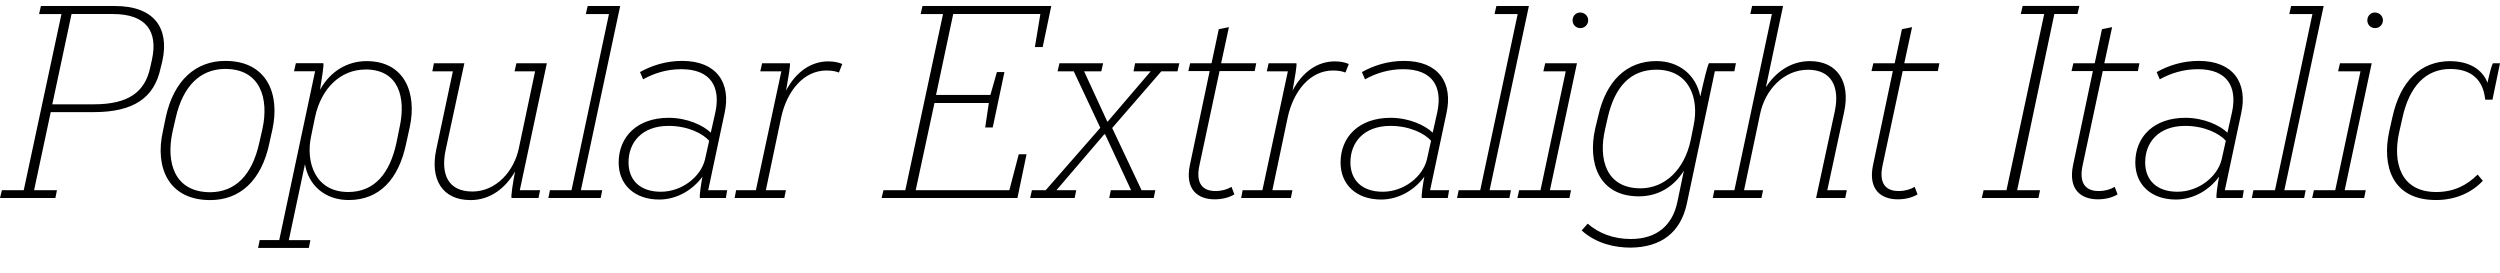 <?xml version="1.0" encoding="UTF-8"?>
<svg width="461.28" height="50.448" viewBox="0 0 461.28 50.448" version="1.1" xmlns="http://www.w3.org/2000/svg" xmlns:xlink="http://www.w3.org/1999/xlink">
 <path d="M0,13.92 l10.22,0 l0.29,1.44 l-4.22,0 l3.07,14.4 l7.92,0 c7.44,0,11.18,2.69,12.34,8.06 l0.34,1.39 c1.3,5.95,-1.39,10.13,-8.78,10.13 l-13.63,0 l-0.34,-1.49 l4.13,0 l-6.96,-32.5 l-4.03,0 Z M13.2,47.86 l7.63,0 c6.19,0,8.35,-3.22,7.2,-8.45 l-0.29,-1.3 c-0.96,-4.66,-4.03,-6.91,-10.46,-6.91 l-7.63,0 Z M49.68,23.95 l0.58,2.59 c1.44,6.58,-1.01,12.67,-8.69,12.67 c-5.38,0,-9.5,-3.5,-10.99,-10.42 l-0.53,-2.59 c-1.49,-6.62,1.01,-12.67,8.74,-12.67 c5.42,0,9.41,3.5,10.9,10.42 Z M32.4,28.61 c1.34,6,4.56,9.07,9.07,9.12 c6.62,0.05,8.16,-5.52,6.96,-11.04 l-0.58,-2.54 c-1.34,-6.14,-4.51,-9.12,-9.02,-9.17 c-6.67,0,-8.21,5.47,-7.01,11.09 Z M47.62,4.7 l9.36,0 l0.29,1.44 l-3.98,0 l2.98,14.02 c0.62,-3.84,3.65,-6.62,8.06,-6.62 c5.66,0,9.22,3.79,10.61,10.42 l0.67,3.07 c1.34,6.19,-0.91,12.14,-7.97,12.14 c-3.36,0,-6.58,-1.68,-8.59,-5.28 c0.29,1.92,0.82,4.9,0.58,4.9 l-5.04,0 l-0.34,-1.49 l3.89,0 l-6.62,-31.15 l-3.6,0 Z M67.44,37.63 c6.29,0,7.39,-5.38,6.34,-10.42 l-0.62,-3.07 c-1.25,-5.76,-4.08,-9.12,-8.93,-9.12 c-6.1,0,-7.87,5.57,-6.82,10.32 l0.72,3.5 c1.15,5.38,4.75,8.78,9.31,8.78 Z M80.06,38.78 l-0.29,-1.49 l3.79,0 l-3.07,-14.45 c-1.15,-5.42,1.06,-9.31,6.34,-9.31 c3.74,0,6.53,2.35,8.21,5.28 c-0.34,-1.68,-0.86,-4.9,-0.62,-4.9 l4.94,0 l0.29,1.44 l-3.74,0 l4.99,23.42 l-5.62,0 l-0.34,-1.49 l3.79,0 l-2.98,-14.11 c-0.86,-4.27,-4.18,-8.06,-8.59,-8.06 c-4.51,0,-5.86,3.22,-4.94,7.63 l3.46,16.03 Z M101.18,13.92 l9.65,0 l0.29,1.44 l-3.94,0 l7.25,33.98 l-6,0 l-0.34,-1.49 l4.27,0 l-6.91,-32.5 l-3.98,0 Z M118.66,35.81 c1.97,1.1,4.32,1.87,7.06,1.87 c5.42,0,7.25,-3.26,6.29,-7.87 l-0.86,-3.84 c-1.39,1.34,-4.32,2.74,-7.78,2.74 c-5.76,0,-9.22,-3.46,-9.22,-8.26 c0,-4.08,2.93,-6.82,7.49,-6.82 c3.26,0,6.19,1.78,7.97,4.22 c-0.19,-0.91,-0.67,-3.94,-0.43,-3.94 l4.75,0 l0.24,1.44 l-3.5,0 l3.02,14.21 c1.25,5.62,-1.49,9.65,-7.82,9.65 c-3.02,0,-5.62,-0.86,-7.78,-2.06 Z M115.97,20.5 c0,3.65,2.45,6.72,7.39,6.72 c3.6,0,6.34,-1.44,7.49,-2.74 l-0.77,-3.46 c-0.77,-3.17,-4.22,-5.95,-8.16,-5.95 c-3.84,0,-5.95,2.16,-5.95,5.42 Z M135.55,13.92 l9.17,0 l0.29,1.44 l-3.7,0 l2.83,13.44 c1.06,4.85,4.13,8.64,8.35,8.64 c1.1,0,1.87,-0.19,2.3,-0.38 l0.62,1.58 c-0.67,0.29,-1.49,0.48,-2.59,0.48 c-3.17,0,-5.95,-1.92,-7.78,-5.38 c0.34,1.97,0.91,5.04,0.67,5.04 l-5.09,0 l-0.34,-1.49 l3.89,0 l-4.7,-21.94 l-3.65,0 Z M162.67,13.92 l25.06,0 l1.68,8.06 l-1.44,0 l-1.73,-6.62 l-17.28,0 l3.46,16.08 l10.03,0 l-0.67,-4.51 l1.39,0 l2.16,10.22 l-1.39,0 l-1.2,-4.22 l-10.03,0 l3.17,14.93 l16.08,0 l-1.01,-6.1 l1.44,0 l1.58,7.58 l-23.76,0 l-0.34,-1.49 l4.13,0 l-6.96,-32.5 l-4.03,0 Z M190.08,13.92 l8.21,0 l0.29,1.44 l-3.65,0 l8.83,10.32 l0.14,0 l4.8,-10.32 l-3.74,0 l-0.29,-1.44 l8.21,0 l0.29,1.44 l-2.54,0 l-5.42,11.47 l9.07,10.46 l2.98,0 l0.34,1.49 l-8.16,0 l-0.29,-1.49 l3.17,0 l-7.92,-9.26 l-0.1,0 l-4.27,9.26 l3.17,0 l0.34,1.49 l-8.06,0 l-0.34,-1.49 l2.98,0 l4.9,-10.42 l-10.08,-11.52 l-2.54,0 Z M219.26,37.34 l3.94,0 l-3.65,-17.33 c-0.96,-4.56,1.49,-6.34,4.56,-6.34 c1.44,0,2.69,0.34,3.65,0.91 l-0.53,1.39 c-0.82,-0.48,-1.78,-0.77,-2.98,-0.77 c-2.26,0,-3.7,1.3,-2.93,4.8 l3.7,17.33 l6.48,0 l0.29,1.44 l-6.48,0 l1.44,6.67 l-1.87,-0.38 l-1.34,-6.29 l-3.94,0 Z M229.01,13.92 l9.17,0 l0.29,1.44 l-3.7,0 l2.83,13.44 c1.06,4.85,4.13,8.64,8.35,8.64 c1.1,0,1.87,-0.19,2.3,-0.38 l0.62,1.58 c-0.67,0.29,-1.49,0.48,-2.59,0.48 c-3.17,0,-5.95,-1.92,-7.78,-5.38 c0.34,1.97,0.91,5.04,0.67,5.04 l-5.09,0 l-0.34,-1.49 l3.89,0 l-4.7,-21.94 l-3.65,0 Z M251.86,35.81 c1.97,1.1,4.32,1.87,7.06,1.87 c5.42,0,7.25,-3.26,6.29,-7.87 l-0.86,-3.84 c-1.39,1.34,-4.32,2.74,-7.78,2.74 c-5.76,0,-9.22,-3.46,-9.22,-8.26 c0,-4.08,2.93,-6.82,7.49,-6.82 c3.26,0,6.19,1.78,7.97,4.22 c-0.19,-0.91,-0.67,-3.94,-0.43,-3.94 l4.75,0 l0.24,1.44 l-3.5,0 l3.02,14.21 c1.25,5.62,-1.49,9.65,-7.82,9.65 c-3.02,0,-5.62,-0.86,-7.78,-2.06 Z M249.17,20.5 c0,3.65,2.45,6.72,7.39,6.72 c3.6,0,6.34,-1.44,7.49,-2.74 l-0.77,-3.46 c-0.77,-3.17,-4.22,-5.95,-8.16,-5.95 c-3.84,0,-5.95,2.16,-5.95,5.42 Z M268.85,13.92 l9.65,0 l0.29,1.44 l-3.94,0 l7.25,33.98 l-6,0 l-0.34,-1.49 l4.27,0 l-6.91,-32.5 l-3.98,0 Z M291.6,45.26 c0.77,0,1.44,0.62,1.44,1.44 c0,0.82,-0.67,1.44,-1.49,1.44 c-0.77,0,-1.39,-0.62,-1.39,-1.44 c0,-0.82,0.62,-1.44,1.44,-1.44 Z M279.98,13.92 l9.6,0 l0.29,1.44 l-3.89,0 l4.99,23.42 l-5.86,0 l-0.34,-1.49 l4.13,0 l-4.66,-21.94 l-3.94,0 Z M311.23,12.82 l5.18,24.48 l3.6,0 l0.29,1.49 l-4.94,0 c-0.24,0,-1.15,-3.94,-1.63,-6.14 c-0.82,4.08,-4.03,6.53,-8.11,6.53 c-5.52,0,-9.26,-3.7,-10.7,-10.03 l-0.58,-2.4 c-1.44,-6.38,0.67,-12.53,8.06,-12.53 c3.55,0,6.48,1.78,8.3,4.75 l-1.2,-5.76 c-0.86,-4.22,-3.7,-6.86,-8.59,-6.86 c-3.26,0,-5.9,1.06,-7.97,2.83 l-1.1,-1.25 c2.64,-2.4,6.05,-3.17,9.02,-3.17 c5.62,0.05,9.22,2.78,10.37,8.06 Z M302.69,15.7 c-6.34,0,-7.82,5.38,-6.53,10.9 l0.53,2.35 c1.3,5.47,4.13,8.64,8.93,8.64 c6,0,7.97,-5.18,6.86,-10.37 l-0.53,-2.64 c-1.15,-5.42,-4.75,-8.88,-9.26,-8.88 Z M316.03,13.92 l8.98,0 l0.29,1.44 l-3.5,0 l2.98,14.16 c0.91,4.27,4.27,8.06,8.83,8.06 c4.37,0,5.86,-3.22,4.94,-7.63 l-3.46,-16.03 l5.38,0 l0.29,1.44 l-3.6,0 l3.12,14.5 c1.15,5.42,-1.2,9.31,-6.34,9.31 c-3.65,0,-6.38,-2.16,-8.11,-4.8 l3.17,14.98 l-5.71,0 l-0.34,-1.49 l3.98,0 l-6.91,-32.5 l-3.7,0 Z M345.31,37.34 l3.94,0 l-3.65,-17.33 c-0.96,-4.56,1.49,-6.34,4.56,-6.34 c1.44,0,2.69,0.34,3.65,0.91 l-0.53,1.39 c-0.82,-0.48,-1.78,-0.77,-2.98,-0.77 c-2.26,0,-3.7,1.3,-2.93,4.8 l3.7,17.33 l6.48,0 l0.29,1.44 l-6.48,0 l1.44,6.67 l-1.87,-0.38 l-1.34,-6.29 l-3.94,0 Z M365.66,13.92 l10.46,0 l0.29,1.44 l-4.22,0 l6.86,32.5 l4.27,0 l0.34,1.49 l-10.46,0 l-0.34,-1.49 l4.32,0 l-6.96,-32.5 l-4.22,0 Z M382.22,37.34 l3.94,0 l-3.65,-17.33 c-0.96,-4.56,1.49,-6.34,4.56,-6.34 c1.44,0,2.69,0.34,3.65,0.91 l-0.53,1.39 c-0.82,-0.48,-1.78,-0.77,-2.98,-0.77 c-2.26,0,-3.7,1.3,-2.93,4.8 l3.7,17.33 l6.48,0 l0.29,1.44 l-6.48,0 l1.44,6.67 l-1.87,-0.38 l-1.34,-6.29 l-3.94,0 Z M398.5,35.81 c1.97,1.1,4.32,1.87,7.06,1.87 c5.42,0,7.25,-3.26,6.29,-7.87 l-0.86,-3.84 c-1.39,1.34,-4.32,2.74,-7.78,2.74 c-5.76,0,-9.22,-3.46,-9.22,-8.26 c0,-4.08,2.93,-6.82,7.49,-6.82 c3.26,0,6.19,1.78,7.97,4.22 c-0.19,-0.91,-0.67,-3.94,-0.43,-3.94 l4.75,0 l0.24,1.44 l-3.5,0 l3.02,14.21 c1.25,5.62,-1.49,9.65,-7.82,9.65 c-3.02,0,-5.62,-0.86,-7.78,-2.06 Z M395.81,20.5 c0,3.65,2.45,6.72,7.39,6.72 c3.6,0,6.34,-1.44,7.49,-2.74 l-0.77,-3.46 c-0.77,-3.17,-4.22,-5.95,-8.16,-5.95 c-3.84,0,-5.95,2.16,-5.95,5.42 Z M415.49,13.92 l9.65,0 l0.29,1.44 l-3.94,0 l7.25,33.98 l-6,0 l-0.34,-1.49 l4.27,0 l-6.91,-32.5 l-3.98,0 Z M438.24,45.26 c0.77,0,1.44,0.62,1.44,1.44 c0,0.82,-0.67,1.44,-1.49,1.44 c-0.77,0,-1.39,-0.62,-1.39,-1.44 c0,-0.82,0.62,-1.44,1.44,-1.44 Z M426.62,13.92 l9.6,0 l0.29,1.44 l-3.89,0 l4.99,23.42 l-5.86,0 l-0.34,-1.49 l4.13,0 l-4.66,-21.94 l-3.94,0 Z M452.11,39.17 c-5.42,0,-9.22,-3.6,-10.7,-10.42 l-0.58,-2.59 c-1.34,-6.24,0.48,-12.62,8.64,-12.62 c3.55,0,6.58,1.34,8.64,3.55 l-0.96,1.15 c-1.92,-1.92,-4.32,-3.22,-7.63,-3.22 c-6.58,0,-8.06,5.42,-6.86,10.94 l0.58,2.59 c1.3,6.05,4.37,9.17,8.88,9.17 c3.65,0,6.05,-1.78,6.43,-5.66 l1.34,0 l1.39,6.72 l-1.25,0 c-0.24,0,-0.77,-2.3,-1.06,-3.6 c-0.96,2.54,-3.5,3.98,-6.86,3.98 Z M452.11,39.17" fill="rgb(0,0,0)" transform="matrix(1,0,0,-1,0.0,50.448)"/>
</svg>